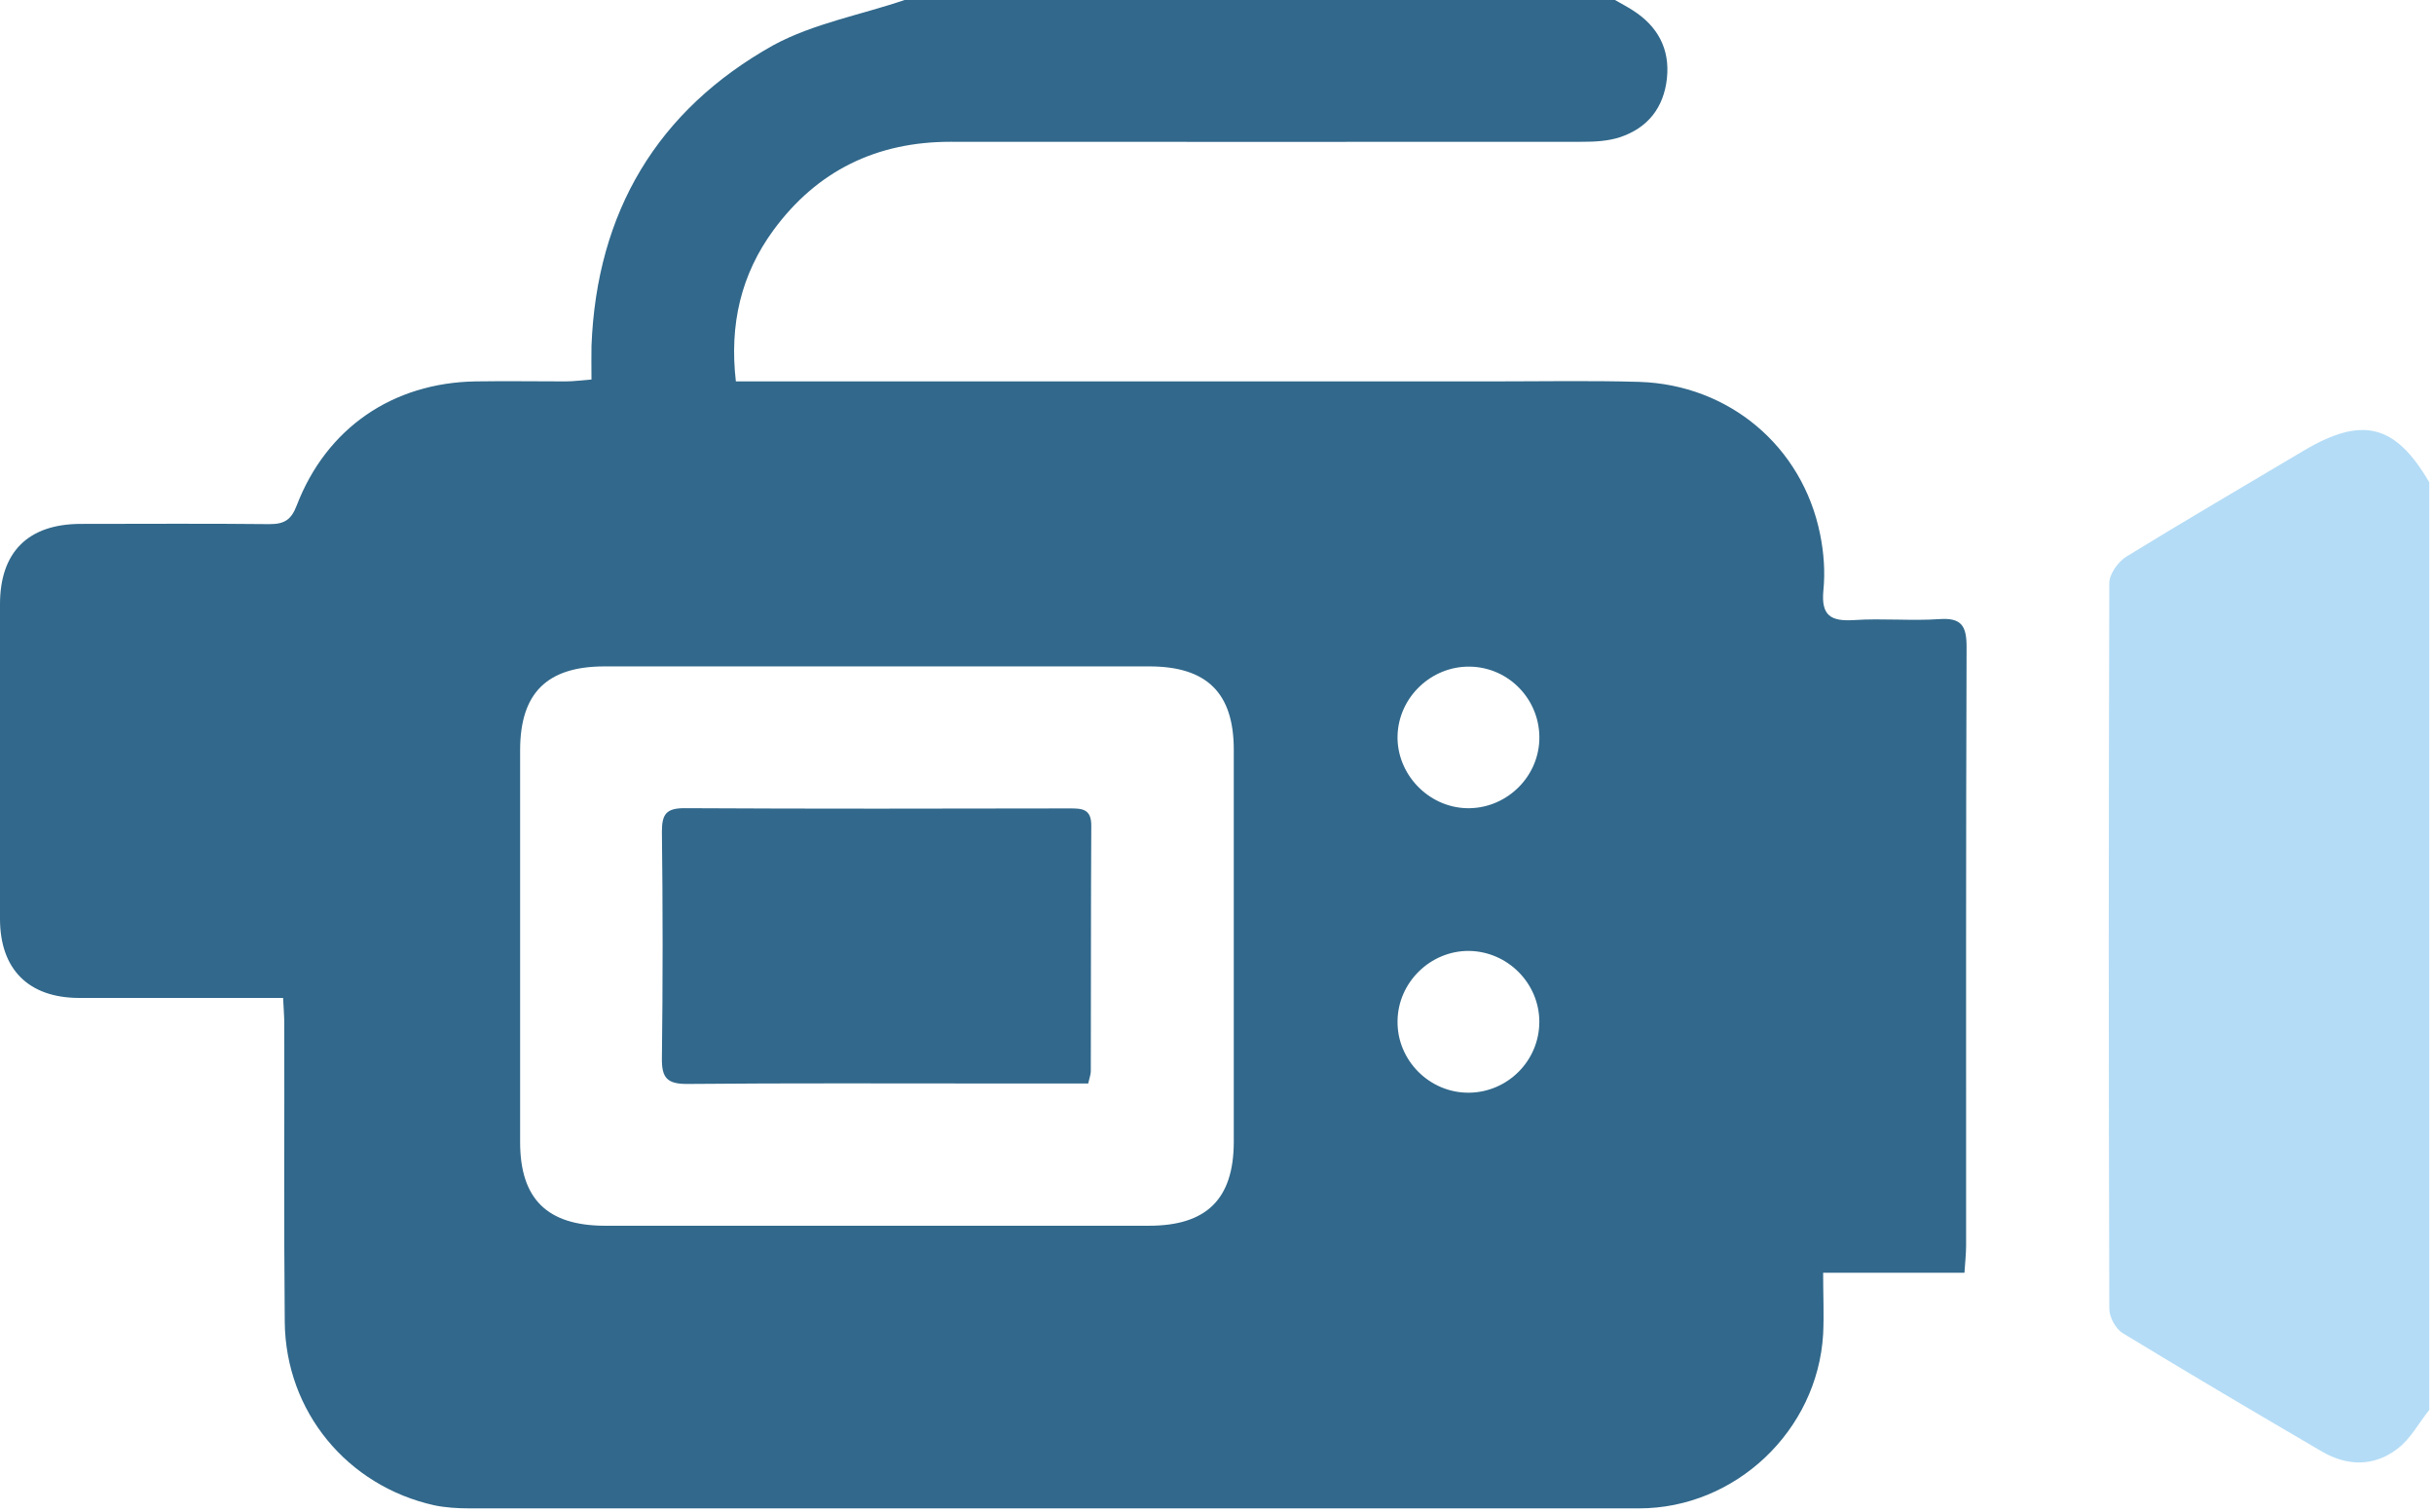 <svg width="103" height="64" viewBox="0 0 103 64" fill="none" xmlns="http://www.w3.org/2000/svg">
<g clip-path="url(#clip0_1_352)">
<path d="M38.28 0C48.3 0 58.32 0 68.34 0C68.59 0.14 68.85 0.28 69.1 0.44C70.15 1.11 70.67 2.07 70.54 3.31C70.41 4.55 69.73 5.42 68.54 5.81C68.05 5.97 67.49 6 66.97 6C58.05 6.01 49.14 6 40.22 6C37.1 6 34.58 7.22 32.73 9.74C31.36 11.61 30.86 13.73 31.14 16.14C31.65 16.14 32.08 16.14 32.5 16.14C42.72 16.14 52.94 16.14 63.16 16.14C65.23 16.14 67.3 16.1 69.37 16.16C73.17 16.28 76.27 18.89 77.02 22.6C77.18 23.38 77.24 24.2 77.16 24.99C77.06 26.06 77.48 26.3 78.46 26.24C79.66 26.16 80.87 26.28 82.06 26.2C83.01 26.13 83.22 26.49 83.22 27.38C83.19 35.82 83.2 44.26 83.2 52.7C83.2 53.05 83.16 53.4 83.13 53.86H77.15C77.15 54.81 77.19 55.64 77.15 56.46C76.91 60.55 73.43 63.83 69.36 63.83C52.86 63.83 36.36 63.83 19.87 63.83C19.37 63.83 18.86 63.8 18.38 63.7C14.69 62.88 12.09 59.73 12.05 55.95C12.01 51.75 12.04 47.54 12.03 43.34C12.03 42.99 12 42.64 11.98 42.23C9.03 42.23 6.19 42.23 3.36 42.23C1.21 42.23 0 41.02 0 38.88C0 34.44 0 30.01 0 25.57C0 23.36 1.19 22.18 3.4 22.17C6.07 22.17 8.74 22.15 11.41 22.18C12.04 22.18 12.33 21.99 12.56 21.38C13.82 18.11 16.62 16.2 20.12 16.14C21.39 16.12 22.66 16.14 23.93 16.14C24.28 16.14 24.63 16.09 25.03 16.06C25.03 15.51 25.02 15.08 25.03 14.64C25.25 8.98 27.81 4.66 32.73 1.91C34.43 0.99 36.43 0.63 38.28 0ZM37.1 51.87C40.94 51.87 44.78 51.87 48.62 51.87C51.06 51.87 52.2 50.74 52.21 48.34C52.21 42.8 52.21 37.27 52.21 31.73C52.21 29.32 51.07 28.2 48.63 28.2C40.95 28.2 33.27 28.2 25.59 28.2C23.15 28.2 22.02 29.32 22.01 31.72C22.01 37.26 22.01 42.79 22.01 48.33C22.01 50.73 23.15 51.86 25.58 51.87C29.42 51.87 33.26 51.87 37.1 51.87ZM59.14 31.13C59.1 32.75 60.43 34.15 62.05 34.2C63.68 34.25 65.08 32.95 65.14 31.32C65.2 29.64 63.87 28.23 62.19 28.21C60.56 28.19 59.18 29.51 59.14 31.14V31.13ZM65.14 43.24C65.14 41.61 63.8 40.26 62.16 40.24C60.53 40.23 59.16 41.57 59.14 43.2C59.11 44.87 60.5 46.26 62.17 46.24C63.81 46.22 65.14 44.88 65.14 43.24Z" fill="#31688B"/>
<path d="M102.81 59.65C102.36 60.21 102.01 60.89 101.45 61.31C100.46 62.07 99.33 62.05 98.25 61.42C95.43 59.77 92.61 58.11 89.82 56.41C89.53 56.23 89.26 55.74 89.26 55.39C89.23 45.15 89.23 34.91 89.26 24.67C89.26 24.29 89.64 23.76 89.99 23.55C92.46 22.03 94.97 20.57 97.47 19.08C99.96 17.6 101.36 17.94 102.8 20.41V59.65H102.81Z" fill="#B4DCF6"/>
<path d="M46.06 45.85C44.65 45.85 43.32 45.85 41.99 45.85C37.68 45.85 33.38 45.83 29.07 45.87C28.23 45.87 28 45.61 28.01 44.79C28.05 41.59 28.05 38.39 28.01 35.19C28.01 34.46 28.19 34.2 28.96 34.2C34.4 34.23 39.84 34.22 45.28 34.21C45.79 34.21 46.18 34.23 46.18 34.93C46.16 38.4 46.17 41.86 46.16 45.33C46.16 45.46 46.11 45.58 46.05 45.85H46.06Z" fill="#31688B"/>
</g>
<defs>
<clipPath id="clip0_1_352">
<rect width="102.81" height="63.85" fill="white"/>
</clipPath>
</defs>
</svg>
